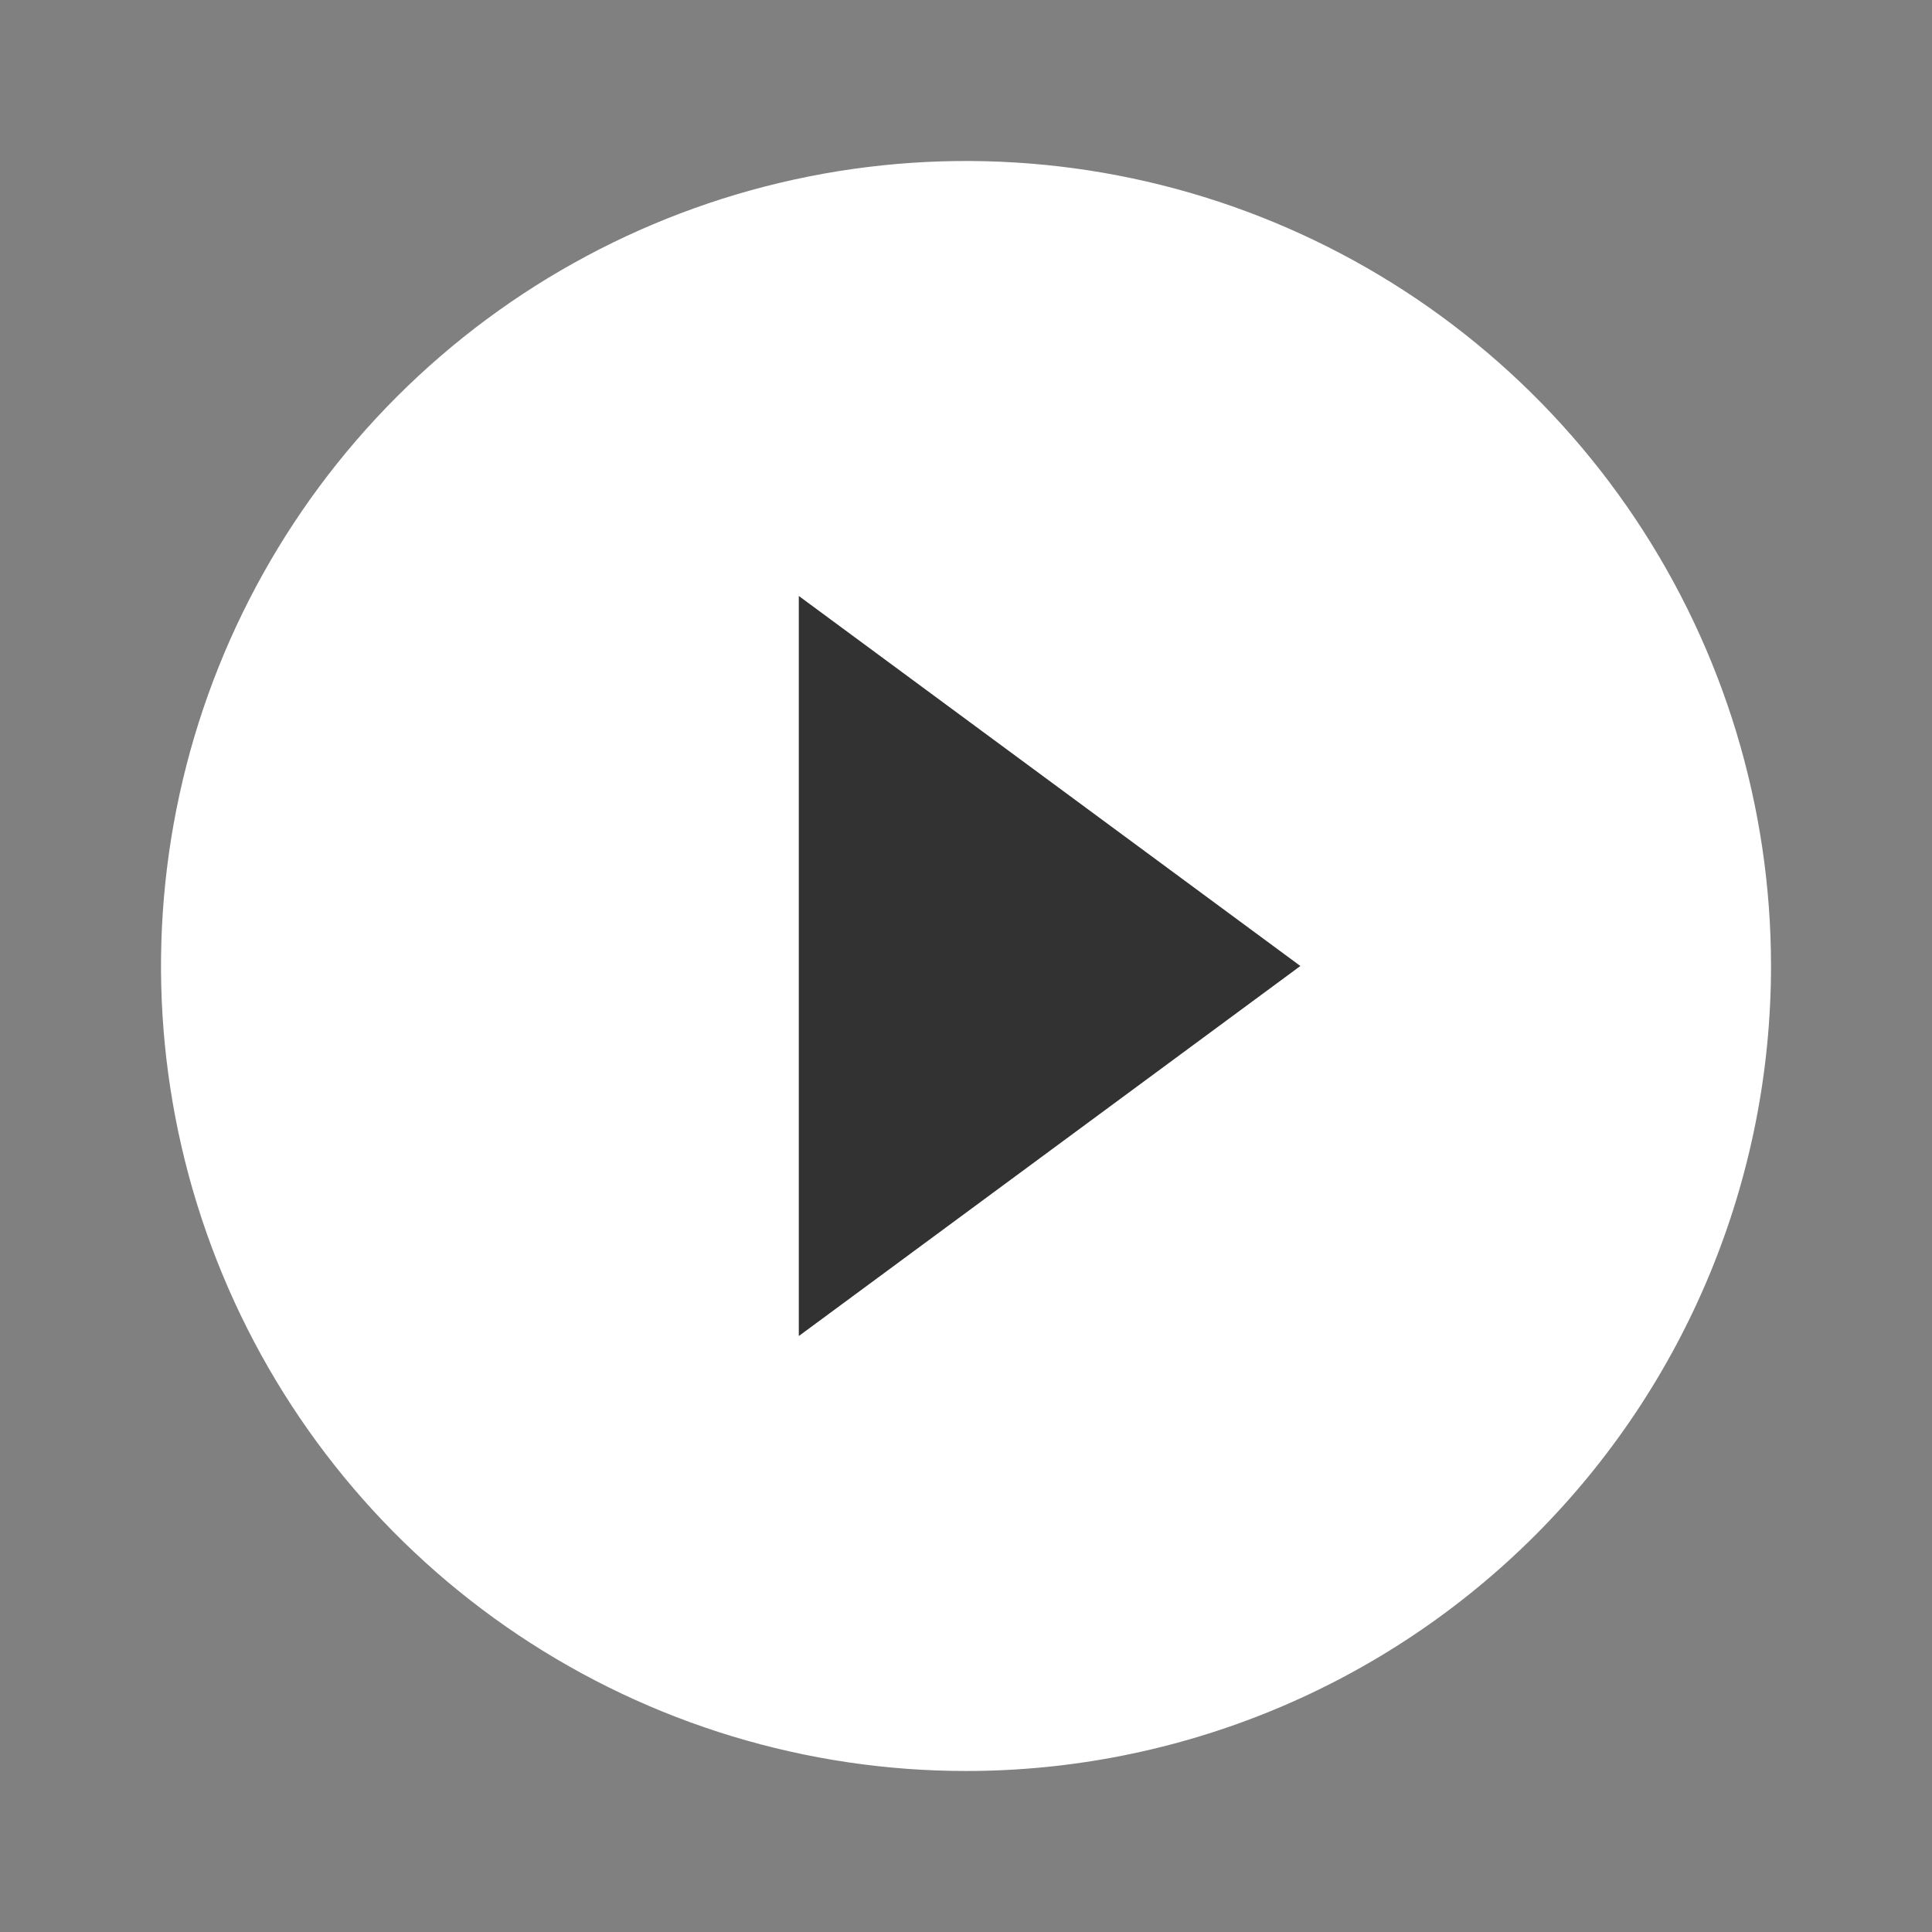 <?xml version="1.0" encoding="UTF-8"?> <svg xmlns="http://www.w3.org/2000/svg" width="104" height="104" viewBox="0 0 104 104" fill="none"><rect x="0" y="0" width="104" height="104" fill="#808080" stroke="none"/> <path d="M52 95.333C43.43 95.333 35.052 92.792 27.926 88.03C20.799 83.269 15.245 76.501 11.966 68.583C8.686 60.665 7.828 51.952 9.5 43.546C11.172 35.14 15.299 27.419 21.359 21.359C27.419 15.298 35.141 11.171 43.546 9.499C51.952 7.827 60.665 8.685 68.583 11.965C76.501 15.245 83.269 20.799 88.031 27.925C92.792 35.051 95.334 43.429 95.334 52C95.334 57.691 94.213 63.325 92.035 68.583C89.857 73.84 86.665 78.617 82.642 82.641C78.618 86.665 73.841 89.857 68.583 92.035C63.326 94.212 57.691 95.333 52 95.333ZM43.334 32.5V71.5L69.334 52L43.334 32.5Z" fill="white"></path> <path d="M70 52L43 71.919L43 32.081L70 52Z" fill="#323232"></path> </svg> 